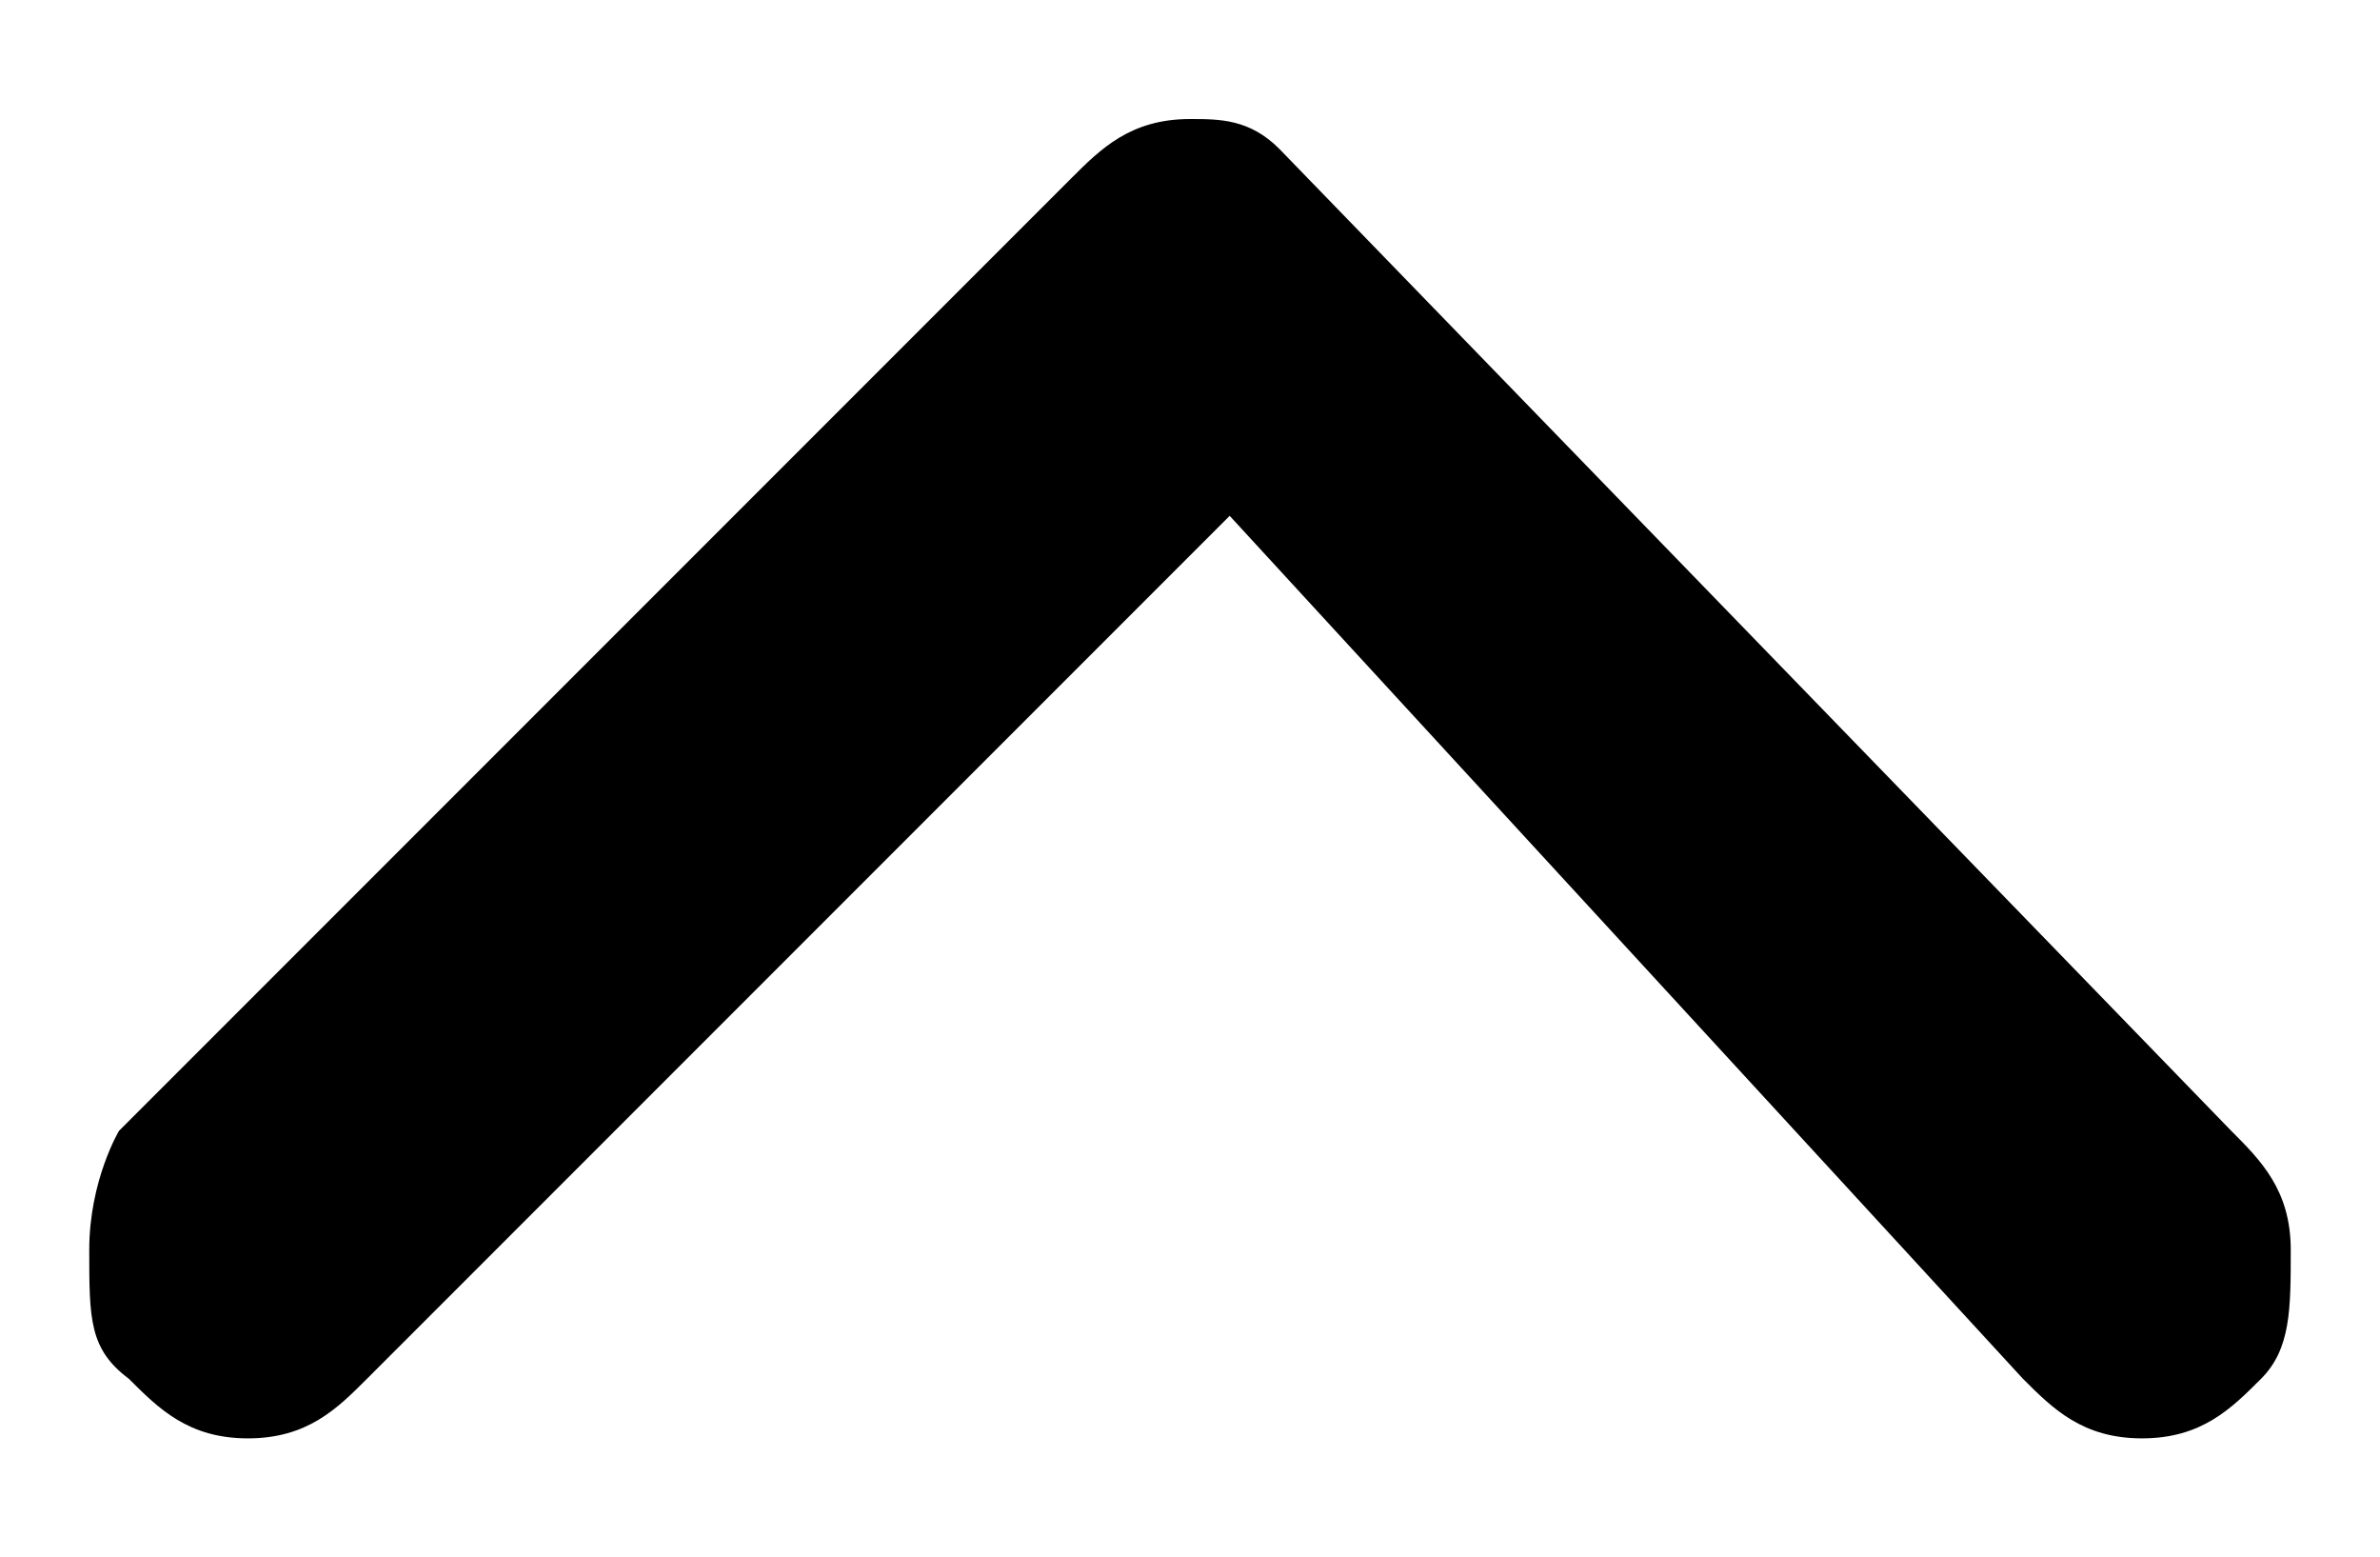 <svg xmlns="http://www.w3.org/2000/svg" viewBox="0 0 24 15.7"><path d="M12 1.2c-.6 0-.9.3-1.2.6l-9.6 9.6s-.3.5-.3 1.2 0 1 .4 1.3c.3.3.6.6 1.2.6s.9-.3 1.2-.6l8.7-8.7 8 8.7c.3.3.6.6 1.2.6s.9-.3 1.2-.6c.3-.3.3-.7.3-1.3 0-.6-.3-.9-.6-1.2l-9.6-9.9c-.3-.3-.6-.3-.9-.3z"/></svg>
